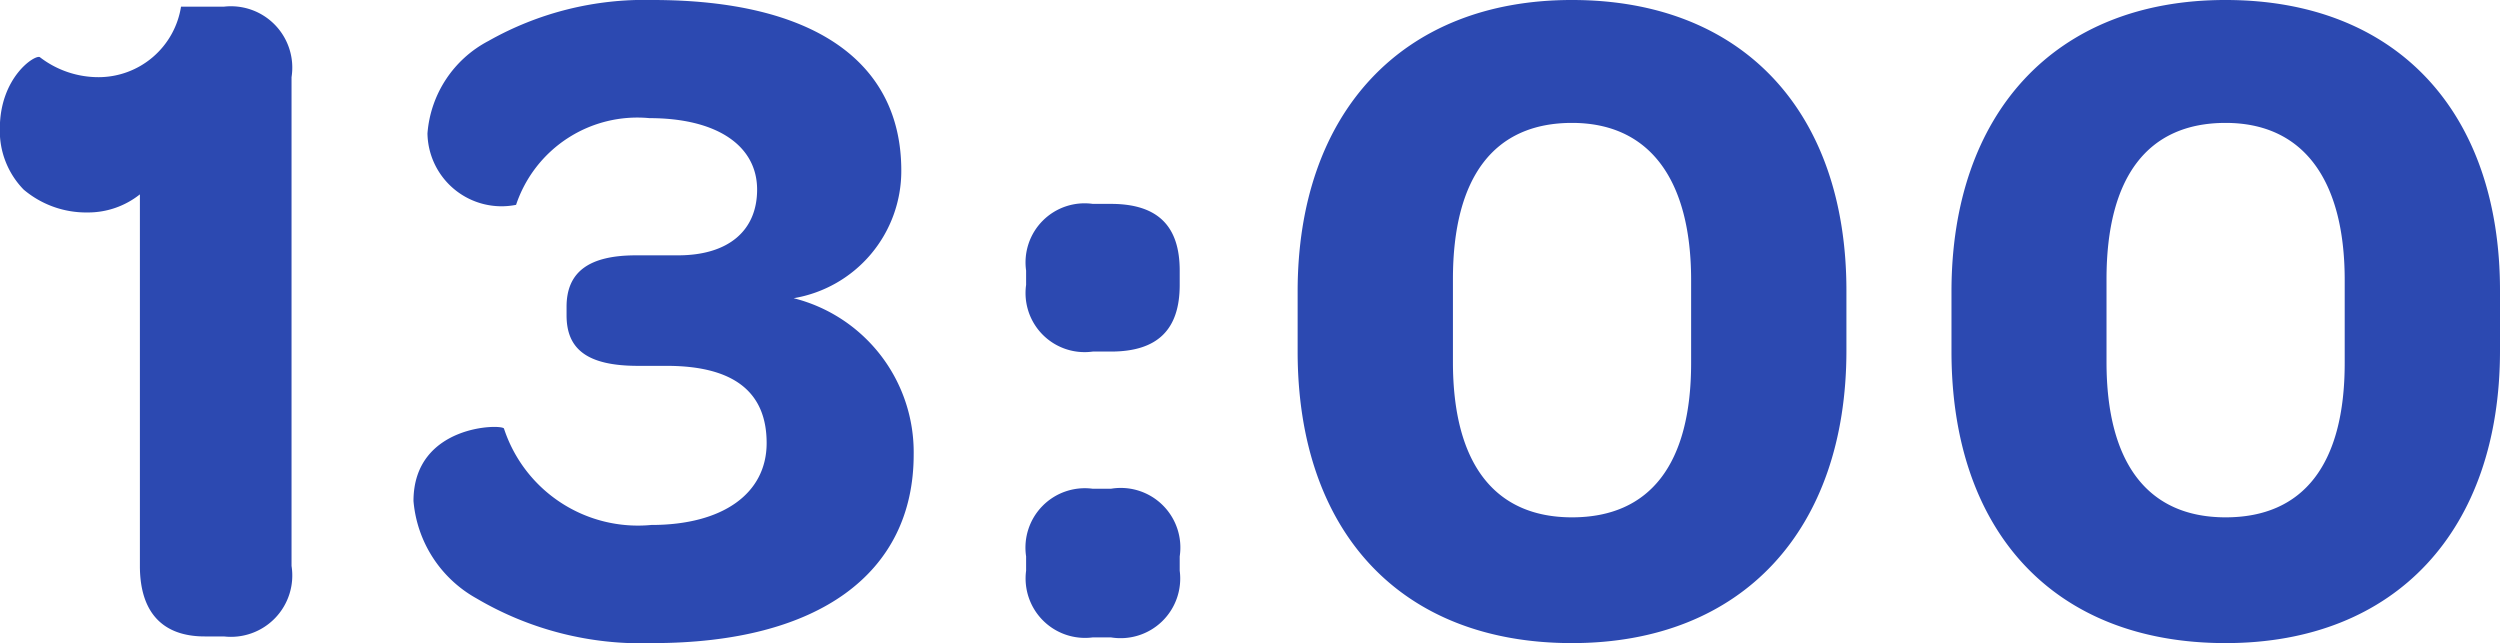 <svg xmlns="http://www.w3.org/2000/svg" width="47.232" height="12.15" viewBox="0 0 47.232 12.15"><path data-name="パス 87611" d="M4.23 12.024a1.159 1.159 0 0 0 1.278-1.332V1.458A1.159 1.159 0 0 0 4.23.126h-.81a1.578 1.578 0 0 1-1.551 1.332A1.814 1.814 0 0 1 .753 1.08c-.09-.054-.756.378-.756 1.35a1.588 1.588 0 0 0 .45 1.152 1.827 1.827 0 0 0 1.206.432 1.572 1.572 0 0 0 .99-.342v7.02c0 .882.432 1.332 1.224 1.332Zm8.1.126c3.132 0 4.932-1.314 4.932-3.564a3 3 0 0 0-2.268-2.952 2.438 2.438 0 0 0 2.034-2.412c0-2.07-1.674-3.222-4.7-3.222a5.984 5.984 0 0 0-3.1.774A2.159 2.159 0 0 0 8.076 2.52 1.4 1.4 0 0 0 9.75 3.87a2.416 2.416 0 0 1 2.52-1.638c1.278 0 2.034.522 2.034 1.35 0 .774-.54 1.242-1.494 1.242h-.792c-.882 0-1.314.306-1.314.972v.162c0 .63.378.954 1.35.954h.54q1.89 0 1.89 1.458c0 .954-.828 1.548-2.178 1.548a2.664 2.664 0 0 1-2.784-1.82c-.018-.09-1.71-.09-1.71 1.368A2.331 2.331 0 0 0 9 11.304a6.123 6.123 0 0 0 3.33.846Zm7.056-6.768a1.116 1.116 0 0 0 1.26 1.26h.342c.882 0 1.3-.414 1.3-1.26v-.27c0-.828-.4-1.26-1.3-1.26h-.342a1.116 1.116 0 0 0-1.26 1.26Zm0 5.4a1.123 1.123 0 0 0 1.26 1.26h.342a1.127 1.127 0 0 0 1.3-1.26v-.27a1.126 1.126 0 0 0-1.3-1.278h-.342a1.122 1.122 0 0 0-1.26 1.278ZM29.7 12.15c3.222 0 5.184-2.142 5.184-5.526V5.49C34.884 2.124 32.94 0 29.7 0c-3.222-.002-5.184 2.142-5.184 5.508v1.134c0 3.384 1.926 5.508 5.184 5.508Zm0-2.376c-1.458 0-2.25-1.008-2.25-2.934V5.274c0-1.926.774-2.952 2.25-2.952 1.458 0 2.25 1.062 2.25 2.97v1.566c0 1.908-.774 2.916-2.25 2.916Zm12.348 2.376c3.222 0 5.184-2.142 5.184-5.526V5.49c0-3.366-1.944-5.49-5.184-5.49-3.222-.002-5.179 2.142-5.179 5.508v1.134c0 3.384 1.921 5.508 5.179 5.508Zm0-2.376c-1.458 0-2.25-1.008-2.25-2.934V5.274c0-1.926.774-2.952 2.25-2.952 1.458 0 2.25 1.062 2.25 2.97v1.566c0 1.908-.774 2.916-2.25 2.916Z" fill="#2c49b1"/></svg>